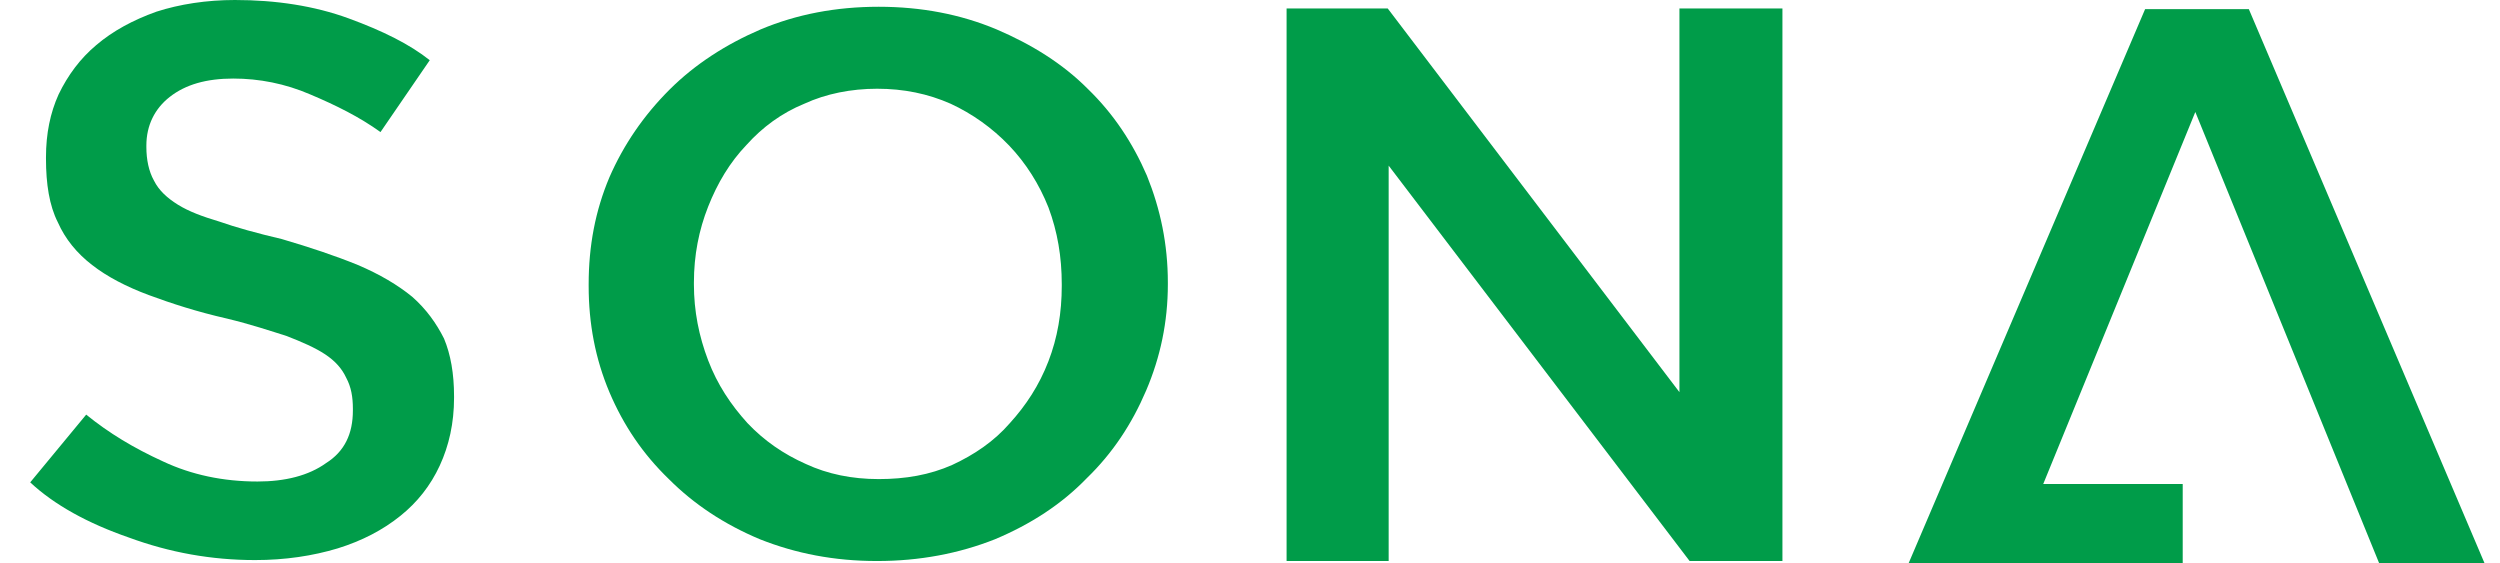 <svg width="71" height="16" viewBox="0 0 71 16" fill="none" xmlns="http://www.w3.org/2000/svg">
<path fill-rule="evenodd" clip-rule="evenodd" d="M3.657 15.265C2.495 14.862 1.543 14.339 0.858 13.699L2.448 11.775C3.089 12.297 3.799 12.725 4.631 13.105C5.441 13.485 6.34 13.675 7.313 13.675C8.097 13.675 8.765 13.508 9.26 13.152C9.786 12.82 10.022 12.321 10.022 11.657V11.609C10.022 11.277 9.974 10.992 9.833 10.73C9.712 10.47 9.523 10.256 9.239 10.066C8.954 9.876 8.57 9.71 8.144 9.544C7.692 9.401 7.124 9.211 6.435 9.045C5.604 8.856 4.867 8.618 4.226 8.38C3.589 8.143 3.042 7.858 2.616 7.526C2.184 7.193 1.853 6.789 1.643 6.314C1.401 5.84 1.306 5.222 1.306 4.51V4.463C1.306 3.798 1.427 3.205 1.664 2.682C1.927 2.136 2.279 1.662 2.732 1.282C3.205 0.878 3.778 0.57 4.441 0.332C5.104 0.118 5.867 0 6.672 0C7.834 0 8.928 0.166 9.901 0.522C10.874 0.878 11.637 1.258 12.205 1.71L10.806 3.751C10.212 3.323 9.544 2.991 8.812 2.682C8.097 2.374 7.361 2.231 6.624 2.231C5.867 2.231 5.272 2.398 4.82 2.753C4.394 3.086 4.157 3.561 4.157 4.131V4.178C4.157 4.534 4.226 4.867 4.372 5.128C4.514 5.413 4.752 5.626 5.057 5.816C5.367 6.007 5.745 6.148 6.224 6.291C6.698 6.457 7.292 6.623 8.002 6.789C8.812 7.027 9.523 7.264 10.164 7.526C10.78 7.787 11.301 8.096 11.706 8.428C12.111 8.784 12.395 9.188 12.61 9.615C12.799 10.066 12.895 10.612 12.895 11.253V11.3C12.895 12.012 12.752 12.654 12.489 13.223C12.226 13.793 11.848 14.268 11.374 14.648C10.874 15.052 10.28 15.36 9.591 15.574C8.881 15.788 8.097 15.906 7.245 15.906C6.009 15.906 4.82 15.693 3.657 15.265Z" fill="#009C49"/>
<path fill-rule="evenodd" clip-rule="evenodd" d="M21.584 15.316C20.563 14.889 19.706 14.318 18.995 13.606C18.259 12.894 17.711 12.087 17.307 11.137C16.907 10.188 16.718 9.19 16.718 8.122V8.074C16.718 6.982 16.907 5.986 17.307 5.036C17.711 4.11 18.28 3.279 19.017 2.543C19.732 1.83 20.61 1.261 21.605 0.834C22.625 0.406 23.74 0.192 24.955 0.192C26.165 0.192 27.28 0.406 28.301 0.834C29.3 1.261 30.179 1.807 30.889 2.52C31.625 3.231 32.172 4.062 32.572 4.988C32.956 5.938 33.167 6.935 33.167 8.027V8.074C33.167 9.143 32.956 10.14 32.551 11.09C32.146 12.039 31.599 12.87 30.863 13.582C30.152 14.318 29.274 14.889 28.254 15.316C27.233 15.72 26.118 15.933 24.908 15.933C23.693 15.933 22.604 15.72 21.584 15.316ZM27.045 13.203C27.66 12.918 28.229 12.539 28.681 12.016C29.134 11.517 29.512 10.947 29.776 10.259C30.033 9.594 30.154 8.882 30.154 8.122V8.075C30.154 7.291 30.033 6.58 29.776 5.891C29.512 5.226 29.134 4.632 28.66 4.134C28.182 3.635 27.614 3.231 26.998 2.946C26.356 2.662 25.667 2.52 24.91 2.52C24.173 2.52 23.458 2.662 22.842 2.946C22.201 3.208 21.654 3.612 21.206 4.11C20.727 4.609 20.375 5.202 20.112 5.867C19.849 6.532 19.707 7.244 19.707 8.027V8.075C19.707 8.835 19.849 9.546 20.112 10.236C20.375 10.924 20.754 11.493 21.228 12.016C21.701 12.515 22.248 12.894 22.89 13.179C23.505 13.464 24.194 13.606 24.957 13.606C25.714 13.606 26.404 13.488 27.045 13.203Z" fill="#009C49"/>
<path fill-rule="evenodd" clip-rule="evenodd" d="M47.985 15.933L39.438 4.704V15.933H36.539V0.24H39.411L47.696 11.137V0.24H50.621V15.933H47.985Z" fill="#009C49"/>
<path fill-rule="evenodd" clip-rule="evenodd" d="M67.57 16L62.347 3.18L58.028 13.745H61.989V16H54.203L60.921 0.26H63.867L70.563 16H67.57Z" fill="#009C49"/>
</svg>
